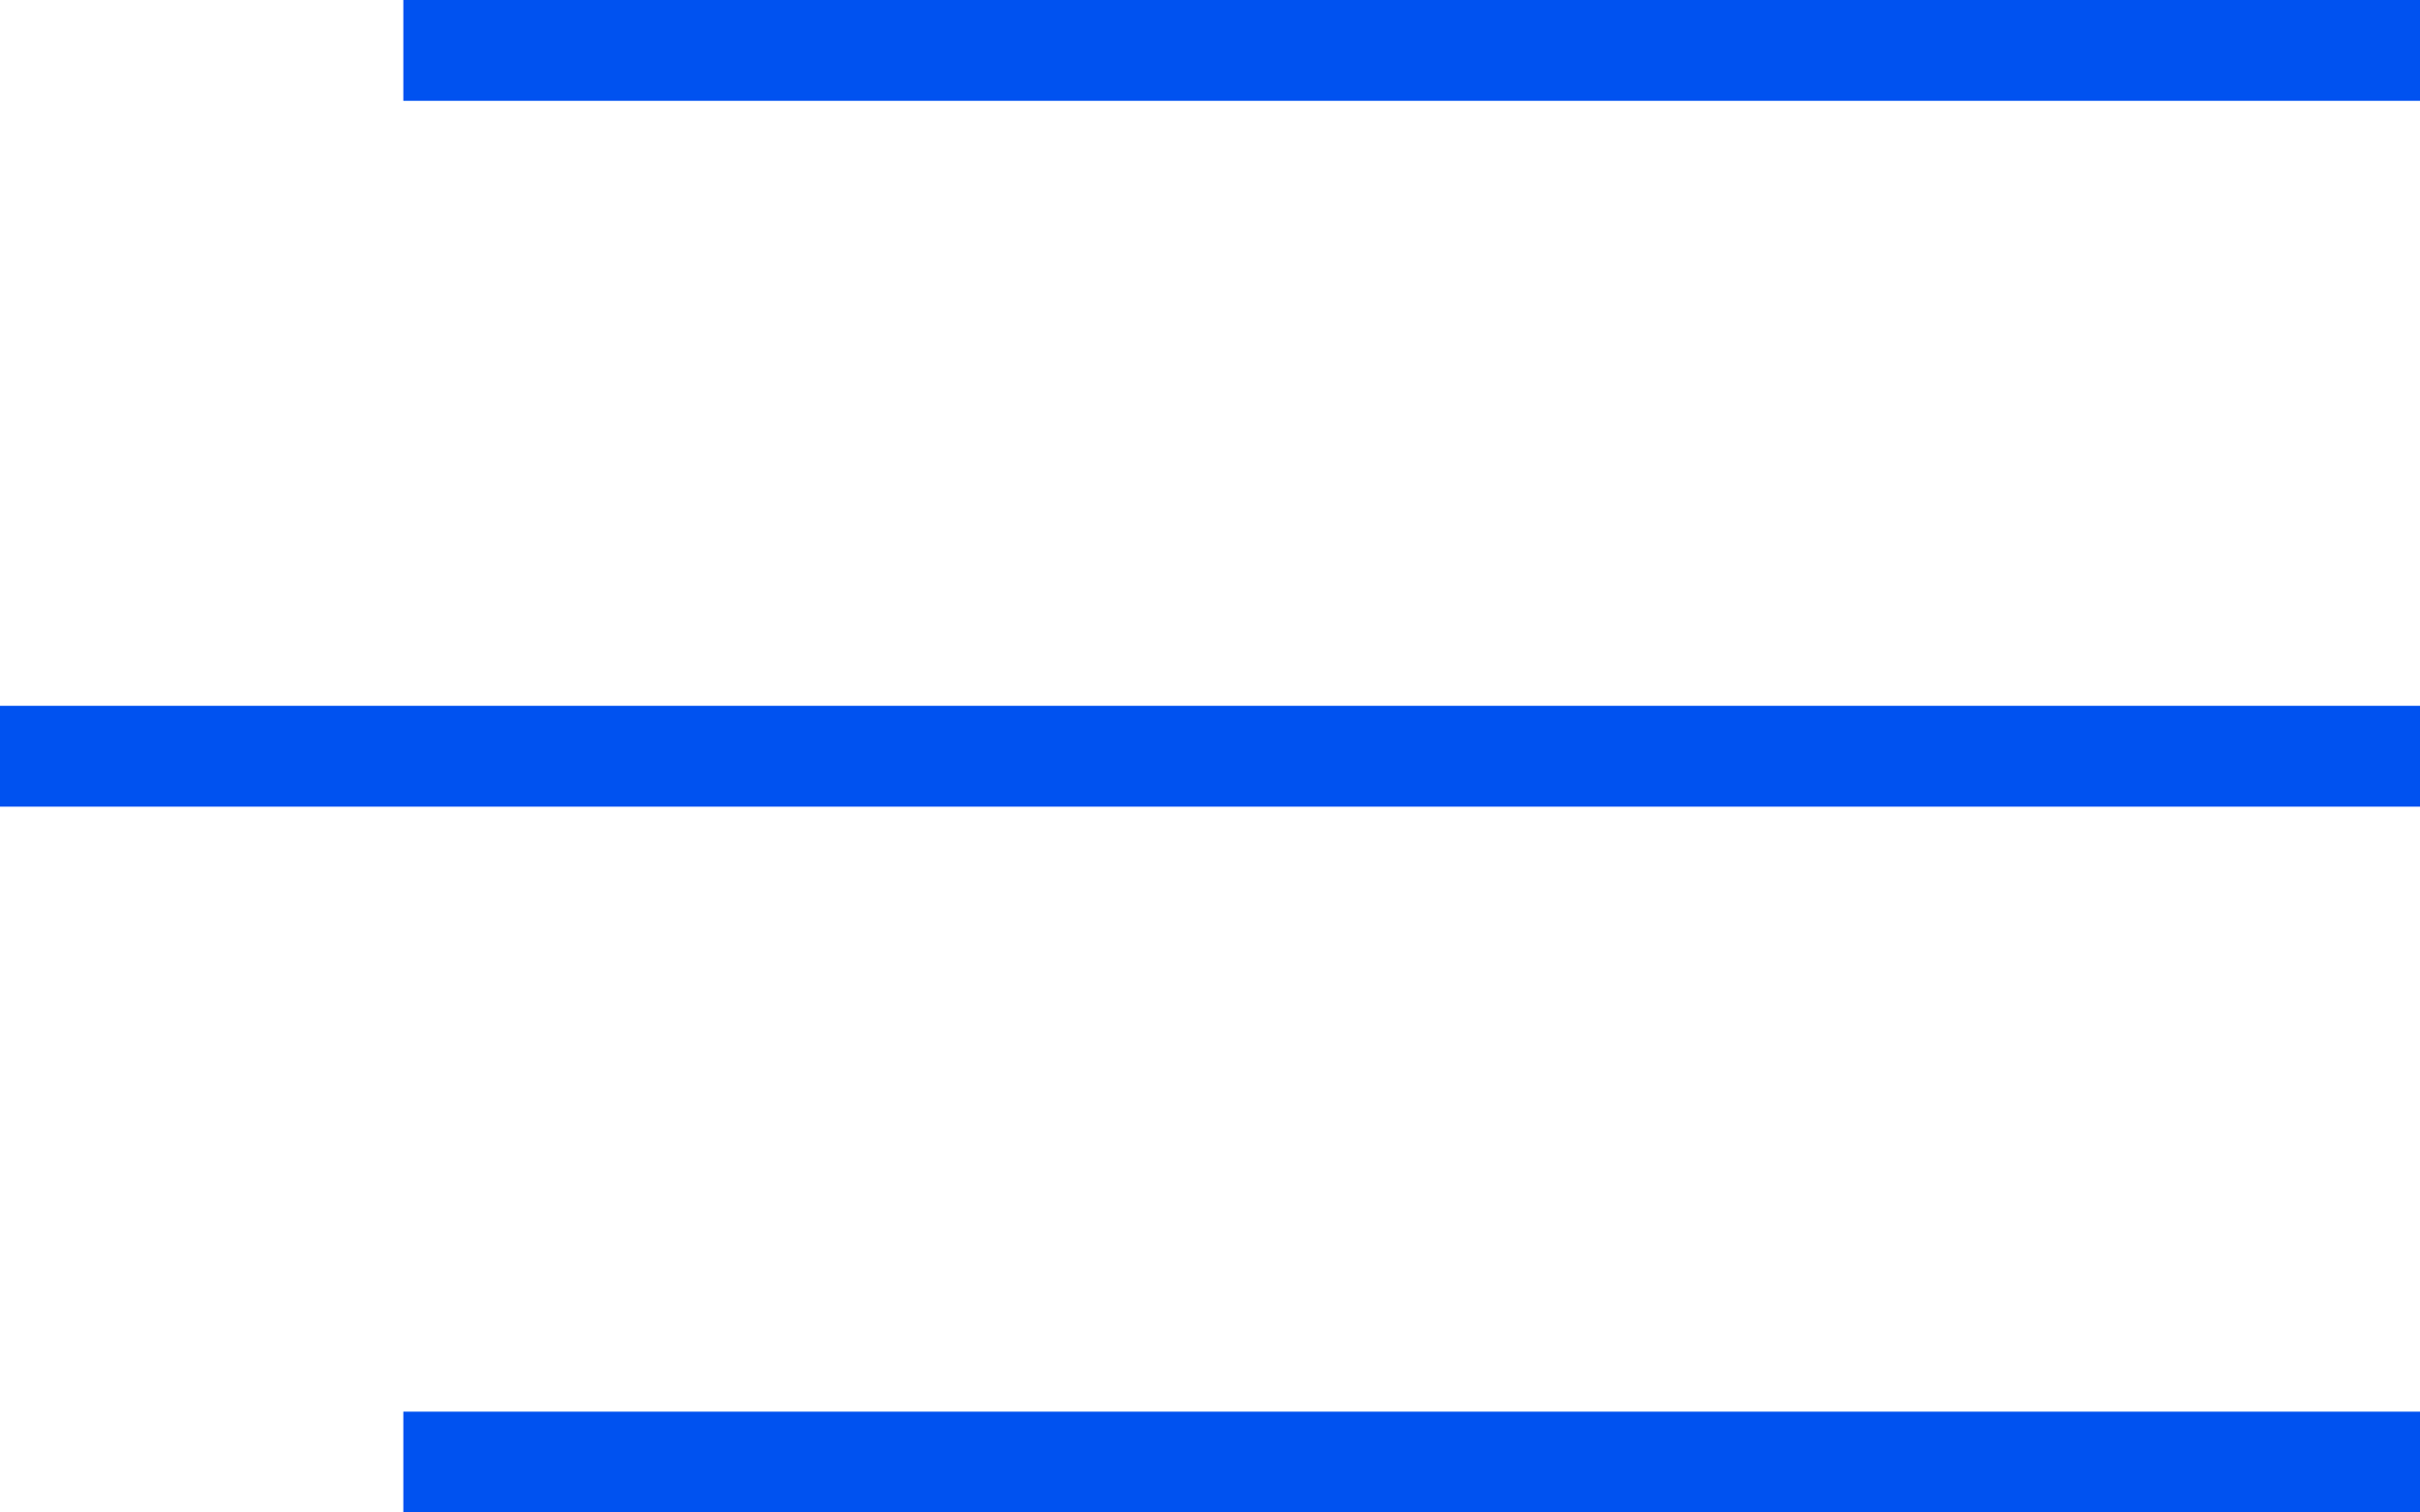 <?xml version="1.0" encoding="UTF-8"?> <svg xmlns="http://www.w3.org/2000/svg" width="24" height="15" viewBox="0 0 24 15" fill="none"> <line x1="24" y1="0.5" x2="4" y2="0.5" stroke="#0052F0"></line> <line x1="24" y1="14.5" x2="4" y2="14.5" stroke="#0052F0"></line> <line x1="24" y1="7.5" y2="7.5" stroke="#0052F0"></line> </svg> 